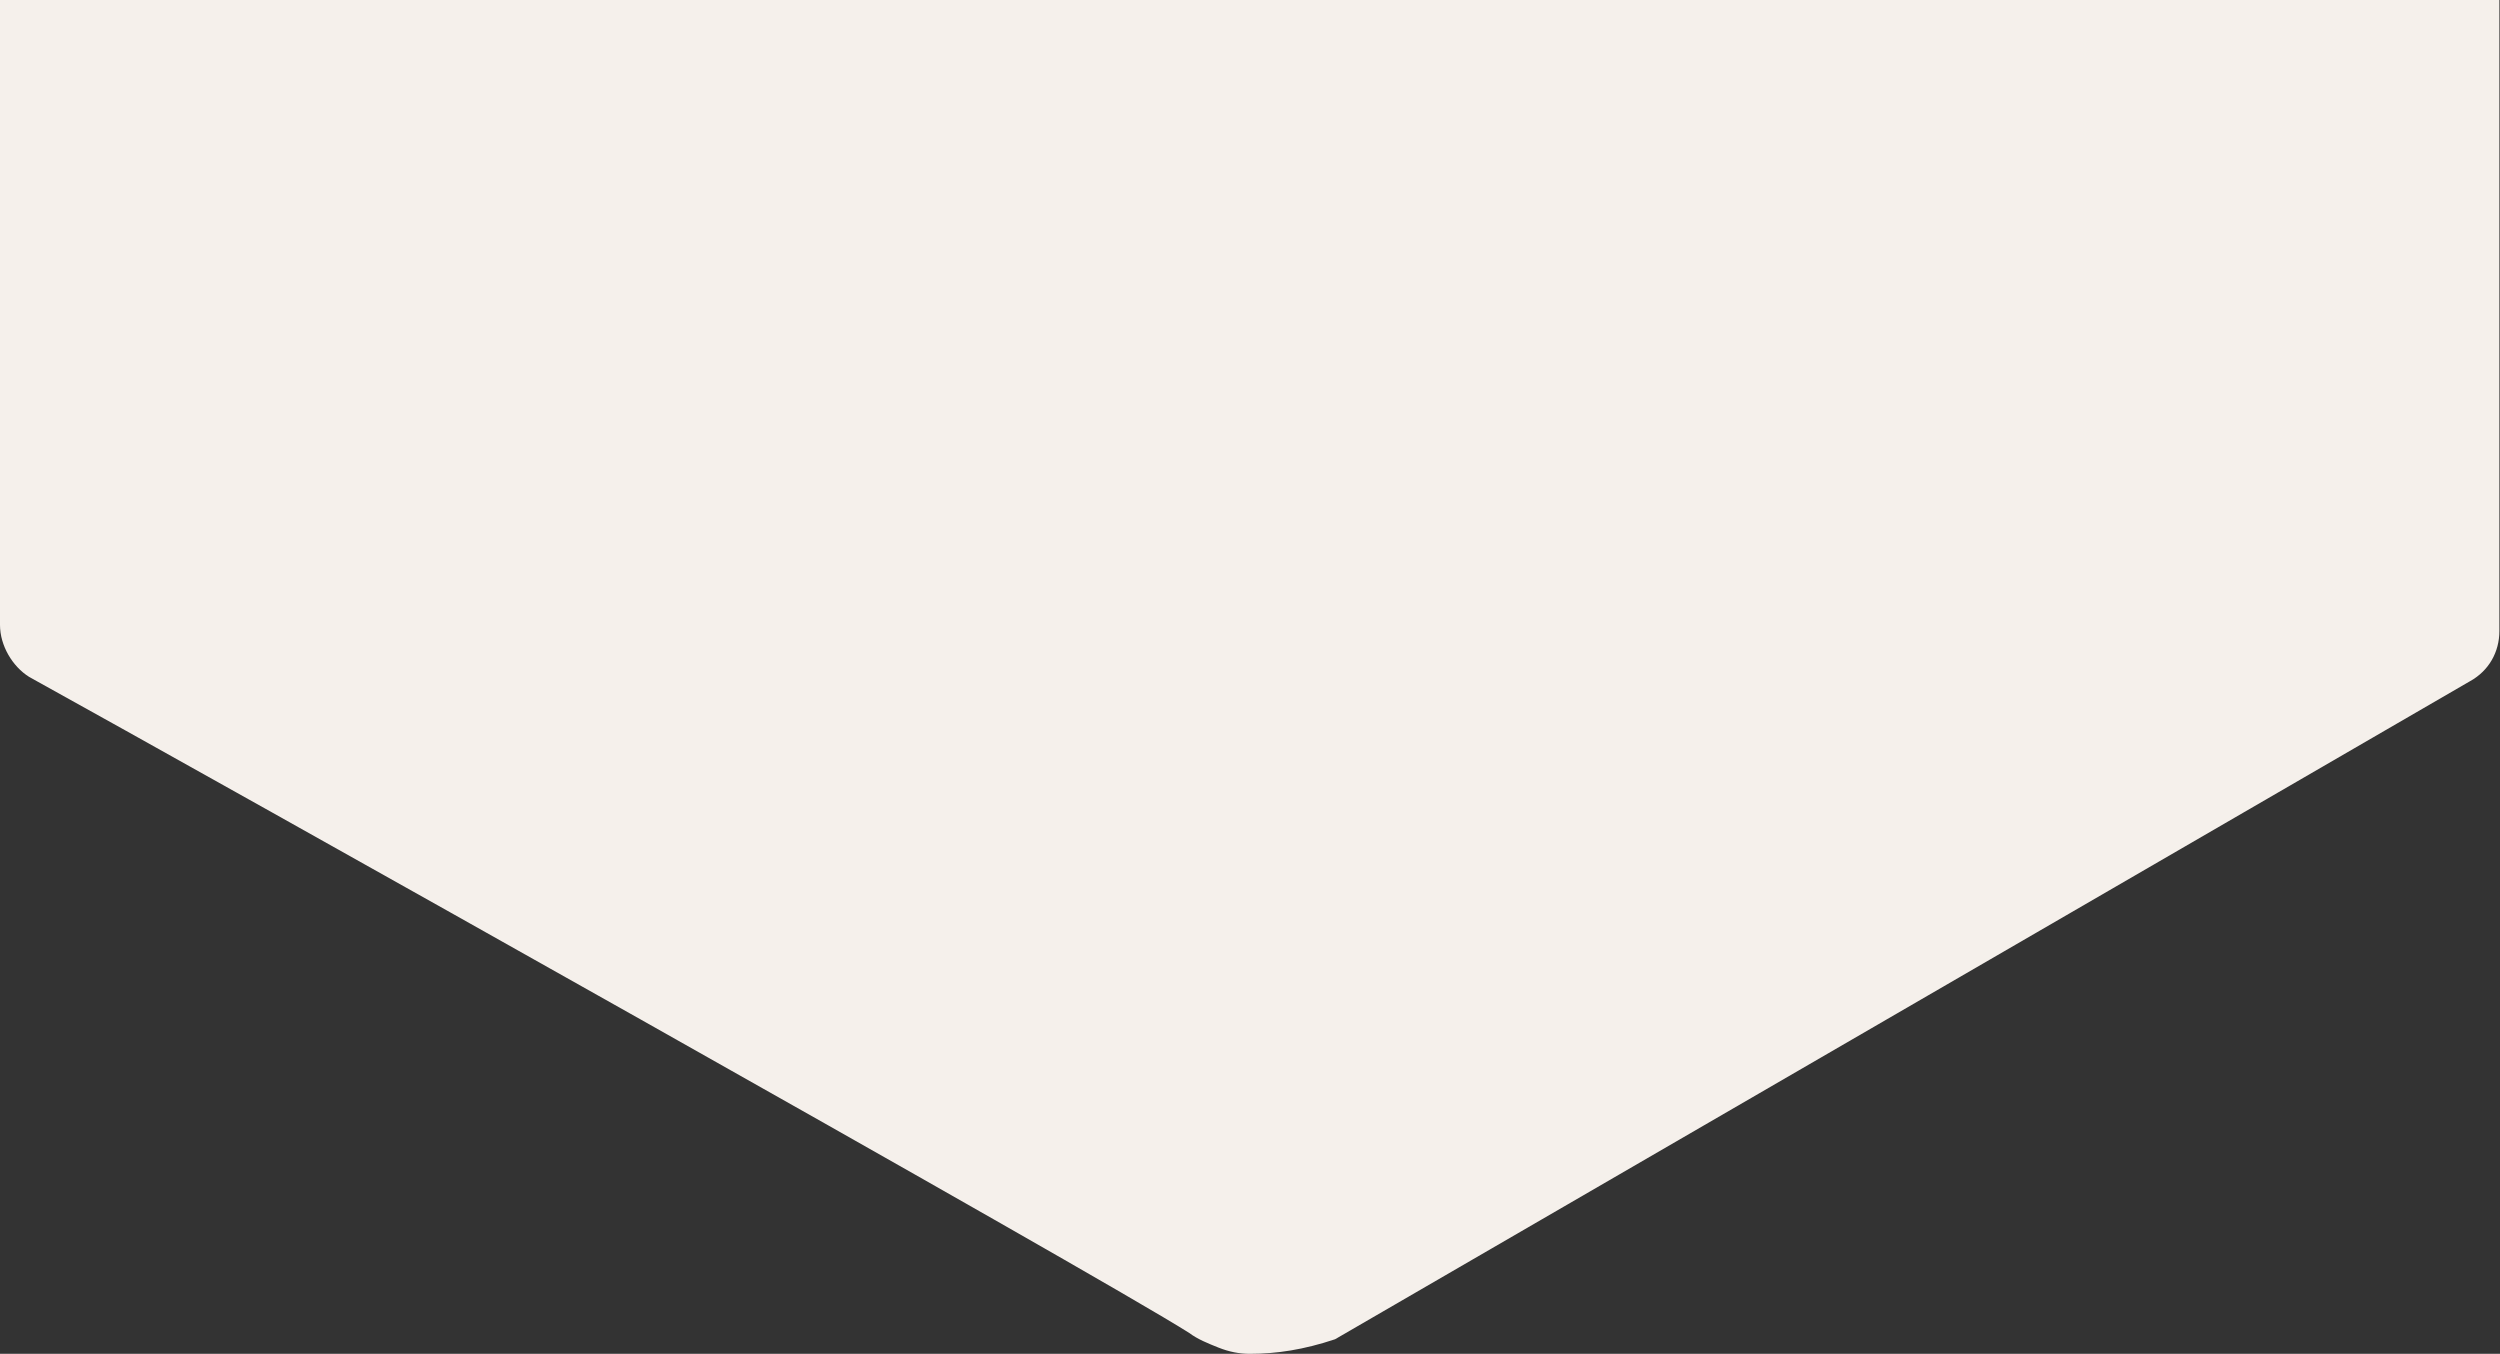 <svg id="Layer_1" xmlns="http://www.w3.org/2000/svg" version="1.1" viewBox="2.5 2.5 120.03 65">
  <rect x="2.5" y="2.5" width="120.03" height="65" fill="#333333" stroke="none"/>
  <!-- Generator: Adobe Illustrator 29.2.1, SVG Export Plug-In . SVG Version: 2.1.0 Build 116)  -->
  <defs>
    <style>
      .st0 {
        fill: #f5f0eb;
      }
    </style>
  </defs>
  <path class="st0" d="M2.5,2.5v30c0,1,.6,2,1.4,2.5,8.5,4.7,51.3,28.7,55.7,31.5.4.3.9.5,1.4.7.5.2,1,.3,1.5.3,1.3,0,2.6-.2,4.1-.7l54.5-31.6c.9-.5,1.4-1.4,1.4-2.4V2.5H2.5Z"/>
</svg>